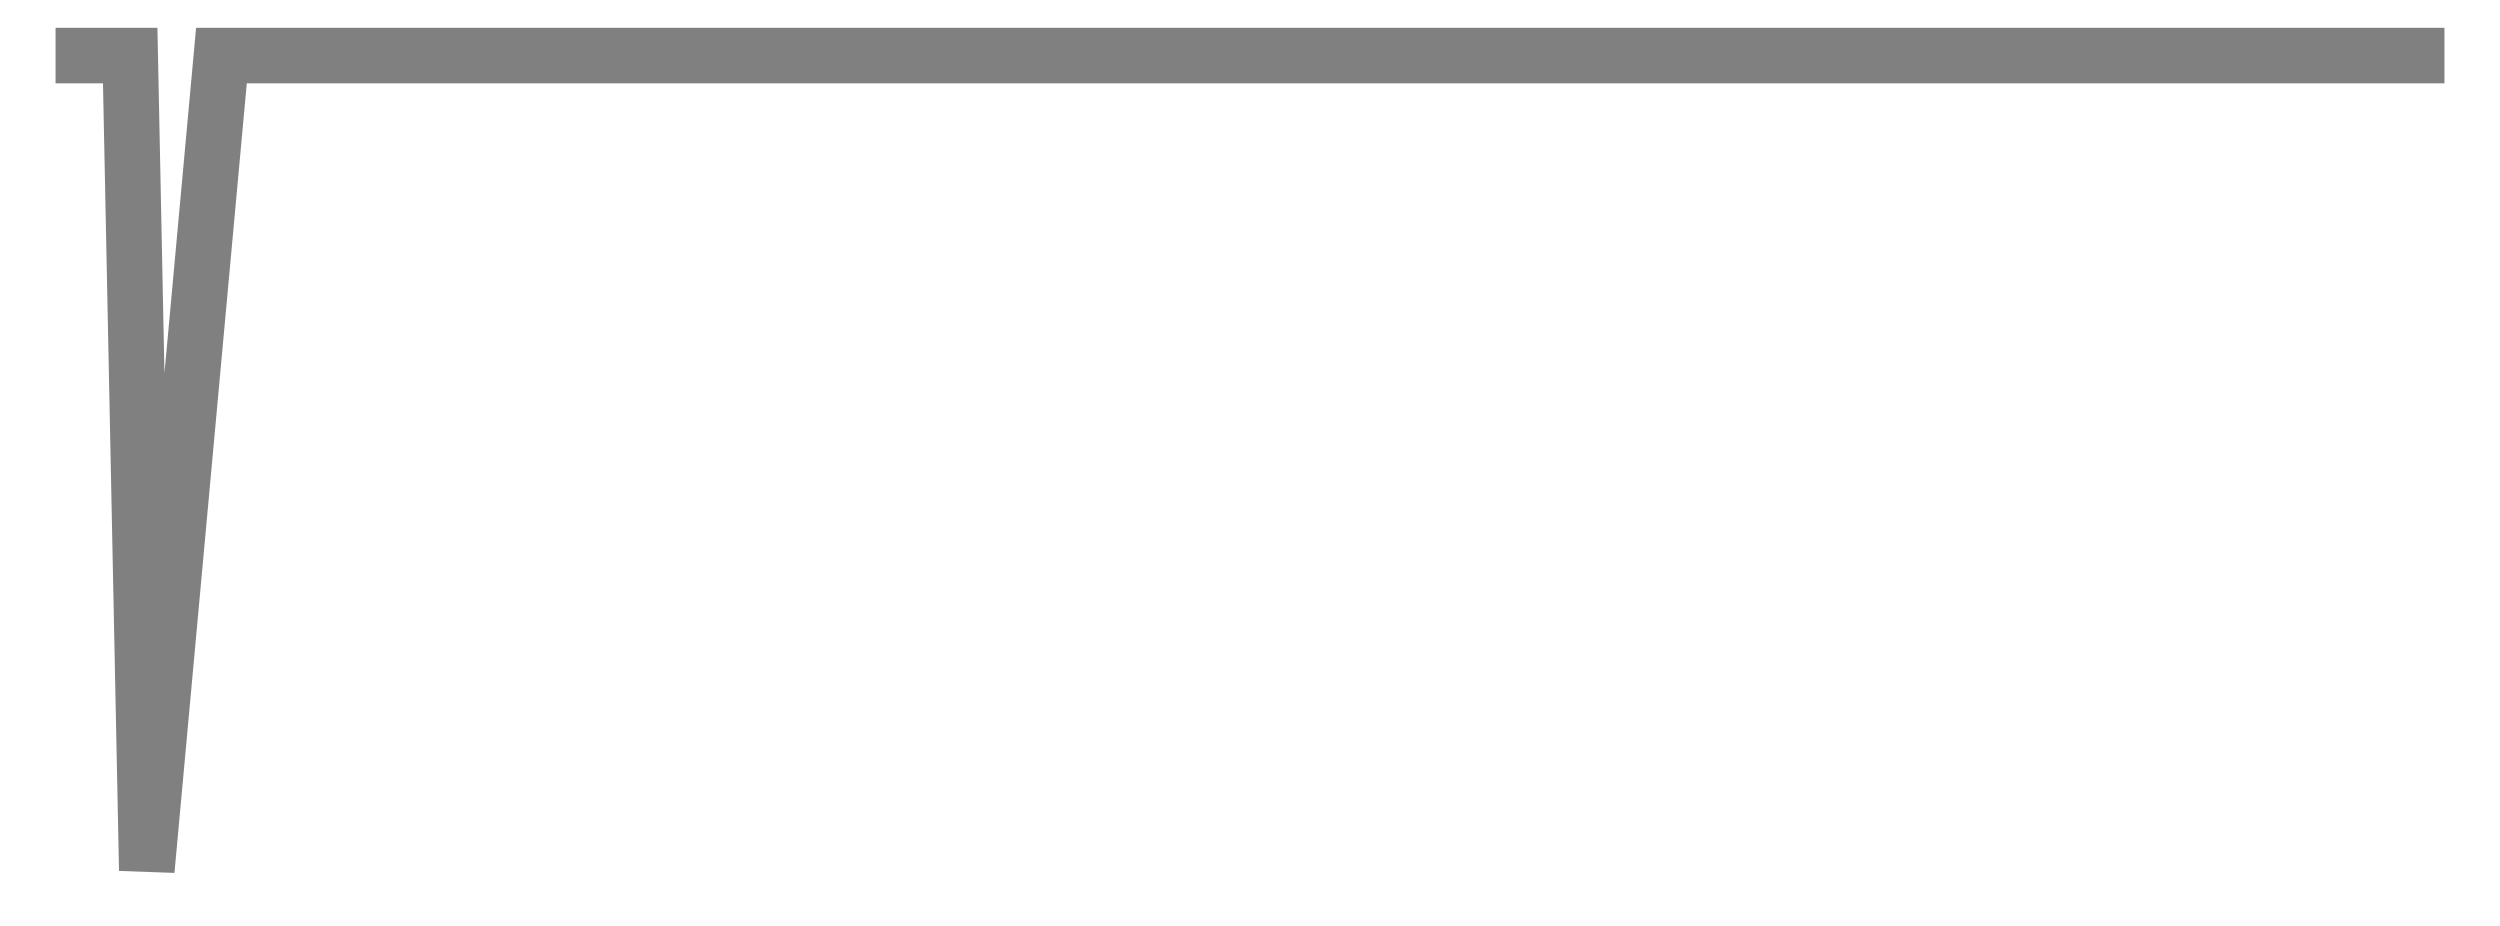 <svg xmlns="http://www.w3.org/2000/svg" width="135" height="50" viewBox="0 0 135 50" shape-rendering="auto"><polyline points="3 3, 7.031 3, 7.927 47, 11.958 3, 15.99 3, 24.052 3, 24.5 3, 32.562 3, 37.042 3, 37.49 3, 45.552 3, 46 3, 54.062 3, 54.51 3, 62.573 3, 67.052 3, 67.5 3, 75.562 3, 76.01 3, 84.073 3, 84.521 3, 92.583 3, 97.062 3, 97.51 3, 105.573 3, 106.021 3, 114.083 3, 114.531 3, 122.594 3, 127.073 3, 127.521 3, 132 3" stroke="#808080" stroke-width="3" stroke-opacity="1" fill="none" fill-opacity="0"></polyline></svg>